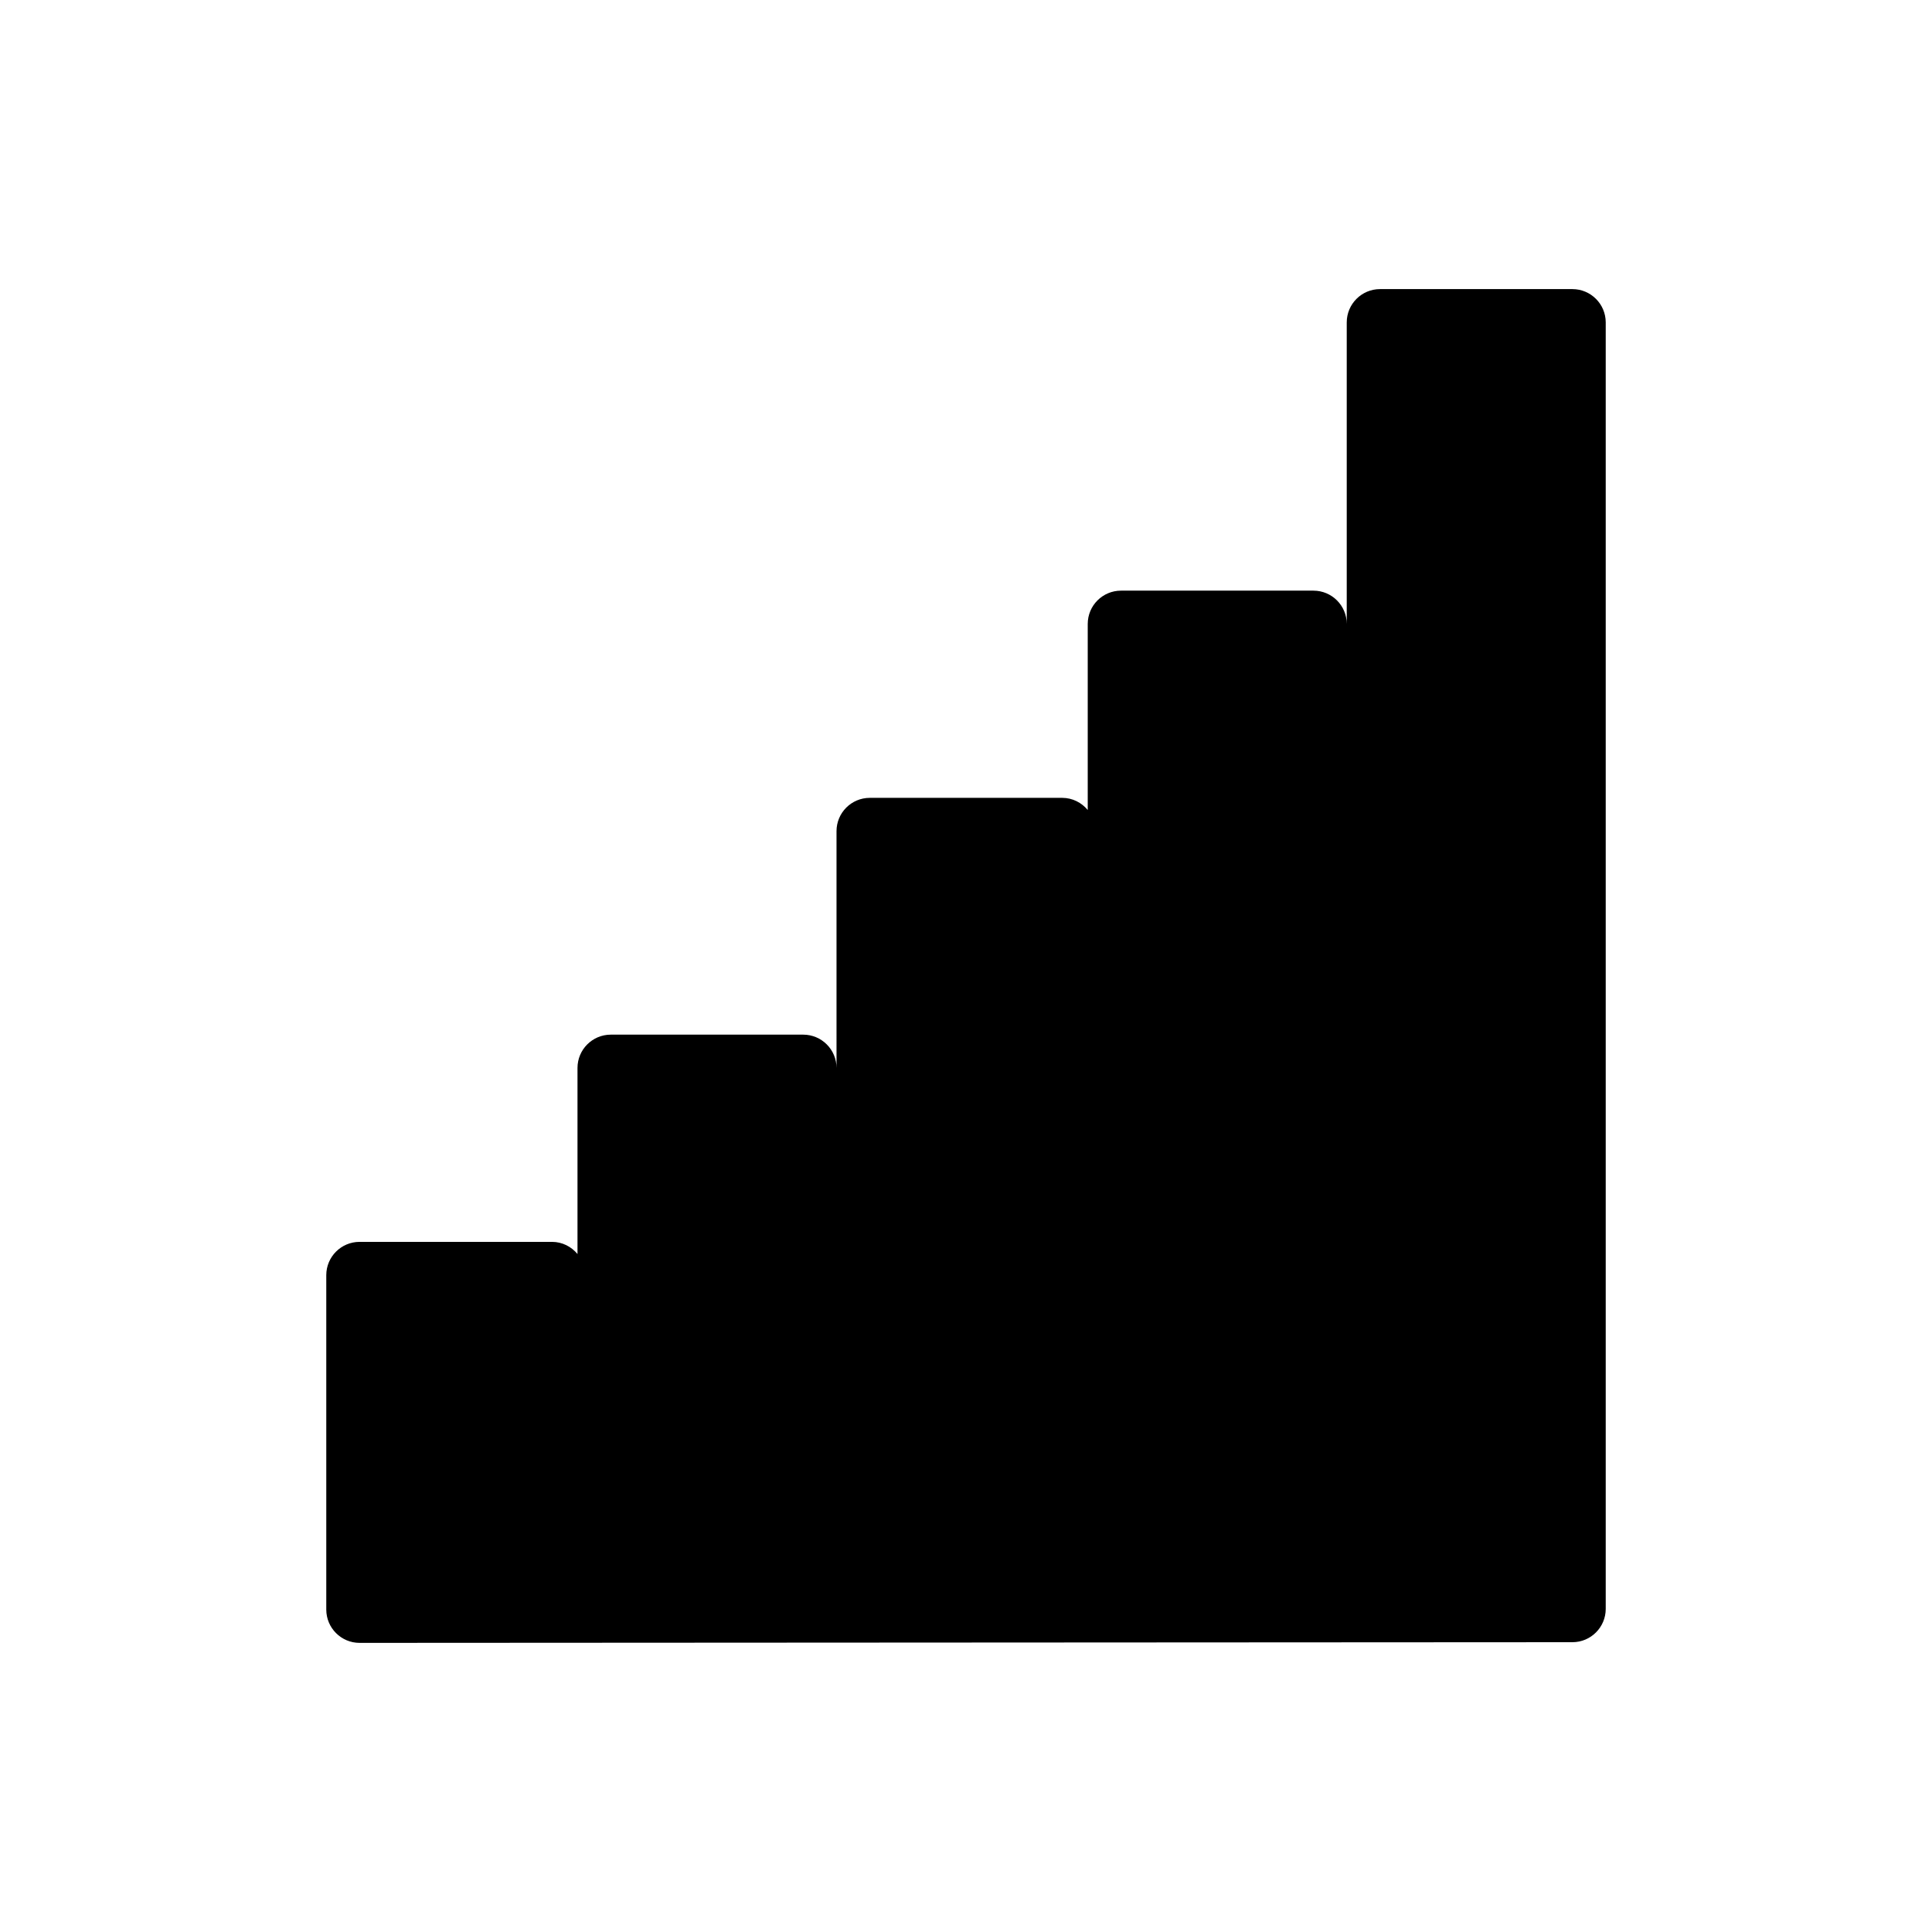 <?xml version="1.0" encoding="utf-8"?>
<!-- Generator: Adobe Illustrator 16.0.0, SVG Export Plug-In . SVG Version: 6.00 Build 0)  -->
<!DOCTYPE svg PUBLIC "-//W3C//DTD SVG 1.1//EN" "http://www.w3.org/Graphics/SVG/1.1/DTD/svg11.dtd">
<svg version="1.1" id="Layer_7" xmlns="http://www.w3.org/2000/svg" xmlns:xlink="http://www.w3.org/1999/xlink" x="0px" y="0px"
	 width="100px" height="100px" viewBox="0 0 100 100" enable-background="new 0 0 100 100" xml:space="preserve">
<path d="M83.112,16.688v66.588c0,0.952-0.772,1.724-1.725,1.724l-62.775,0.035c-0.951,0-1.724-0.772-1.724-1.724V66.003
	c0-0.952,0.772-1.724,1.724-1.724h9.959c0.533,0,1.004,0.248,1.32,0.629v-9.631c0-0.951,0.771-1.724,1.725-1.724h9.957
	c0.953,0,1.725,0.772,1.725,1.724V43.021c0-0.952,0.771-1.724,1.723-1.724h9.959c0.533,0,1.005,0.248,1.321,0.629v-9.63
	c0-0.952,0.771-1.724,1.724-1.724h9.958c0.952,0,1.724,0.771,1.724,1.724V16.688c0-0.951,0.771-1.724,1.724-1.724h9.958
	C82.34,14.965,83.112,15.737,83.112,16.688z"/>
</svg>
